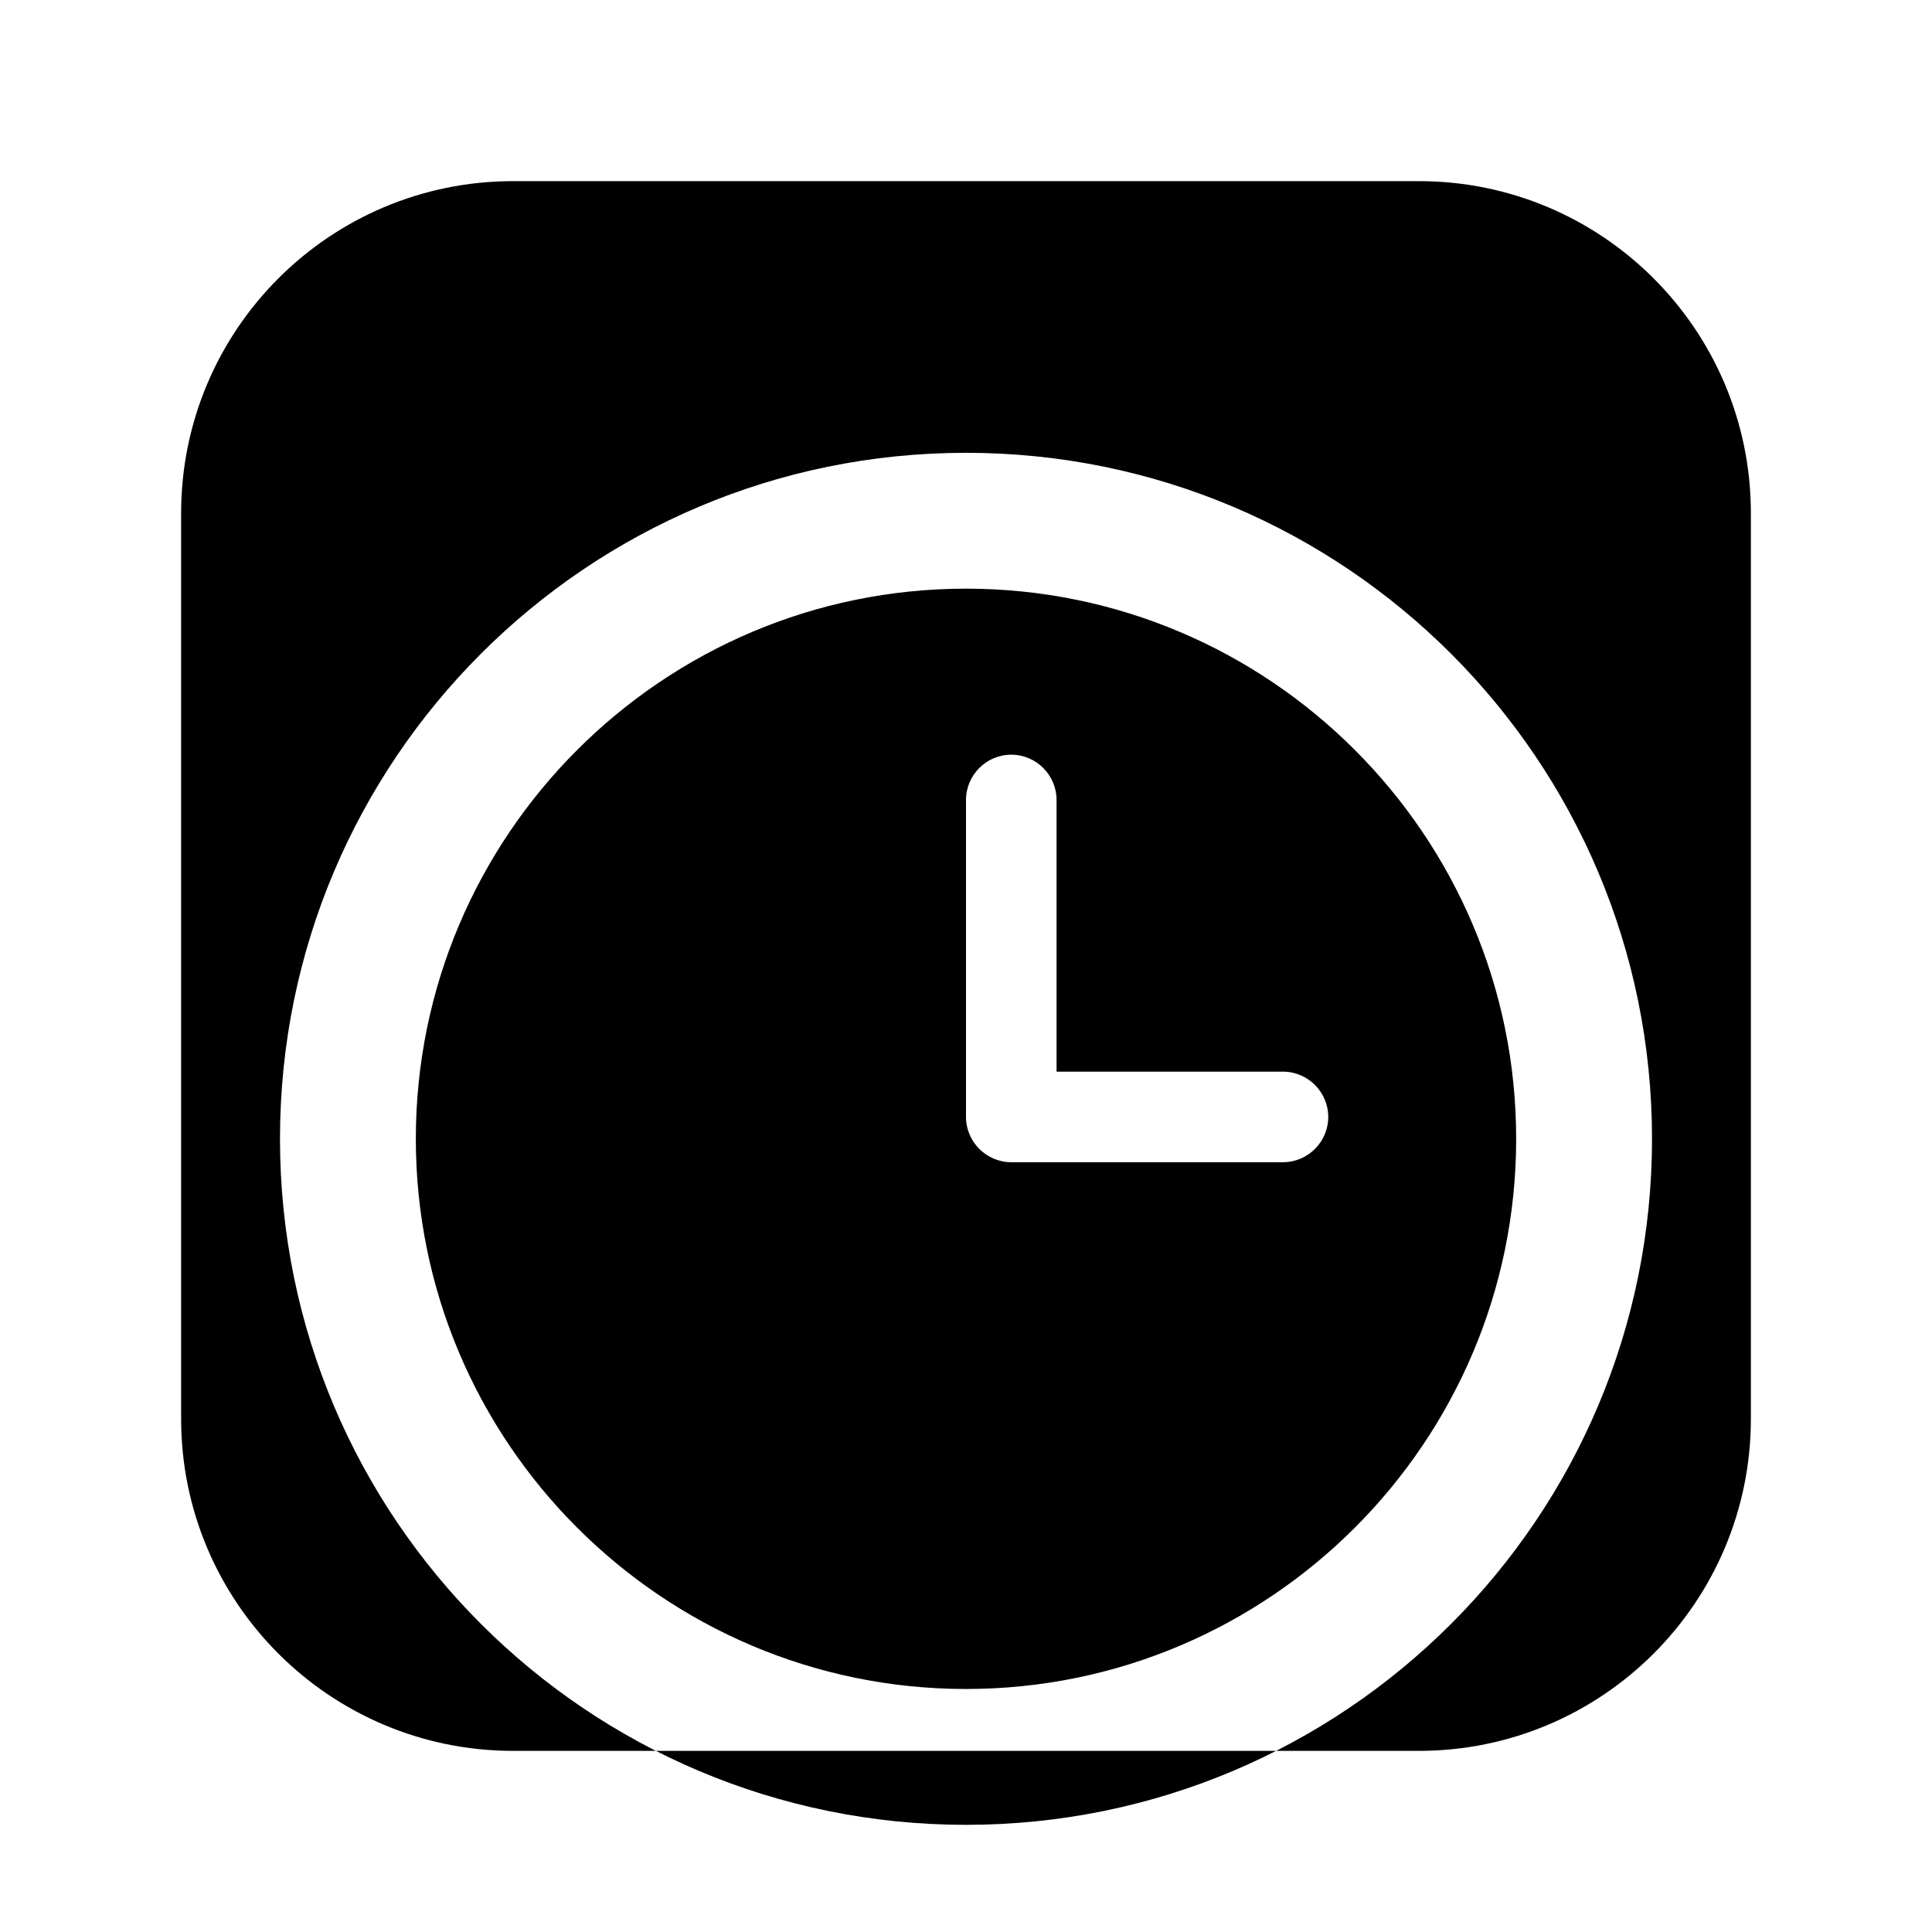 <?xml version="1.0" encoding="UTF-8"?>
<!-- Single-color mask icon for Safari pinned tabs -->
<svg xmlns="http://www.w3.org/2000/svg" viewBox="0 0 256 256">
  <path fill="#000000" d="M68 24c-24.3 0-44 19.7-44 44v120c0 24.3 19.7 44 44 44h120c24.3 0 44-19.7 44-44V68c0-24.3-19.7-44-44-44H68zm60 36c50.2 0 90.9 40.7 90.9 90.9S178.2 241.8 128 241.8 37.1 201.1 37.1 150.9 77.8 60 128 60zm0 18c-40.2 0-72.9 32.7-72.9 72.9 0 40.2 32.7 72.9 72.9 72.9 40.2 0 72.9-32.7 72.9-72.9C200.9 110.7 168.2 78 128 78zm6 22c3.3 0 6 2.7 6 6v36h30c3.3 0 6 2.7 6 6s-2.7 6-6 6h-36c-3.3 0-6-2.7-6-6v-42c0-3.3 2.7-6 6-6z"/>
</svg>
